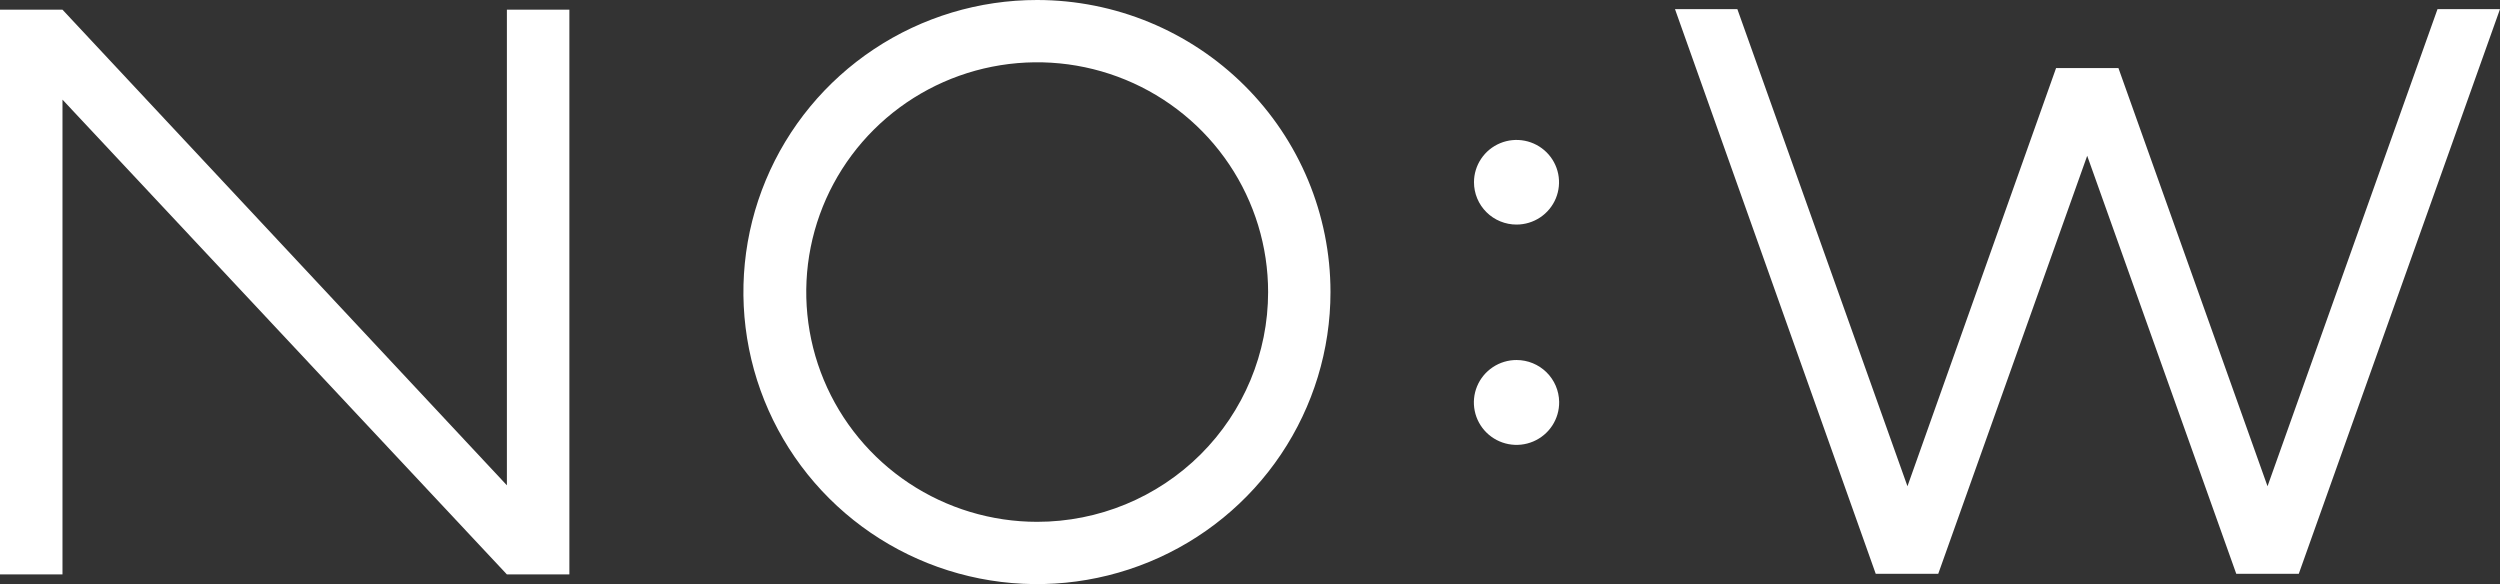 <?xml version="1.0" encoding="UTF-8"?> <svg xmlns="http://www.w3.org/2000/svg" width="428" height="100" viewBox="0 0 428 100" fill="none"><rect x="0" y="0" width="428" height="100" fill="#333333" stroke="none"/> <path d="M0 1.659H10.697L86.78 83.084V1.659H97.477V98.341H86.78L10.697 17.058V98.341H0V1.659Z" fill="white"></path> <path d="M286.757 1.558H297.434L326.557 83.246L351.999 11.655H362.676L388.2 83.246L417.303 1.558H428L393.548 98.24H382.851L357.328 26.669L331.825 98.24H321.127L286.757 1.558Z" fill="white"></path> <path d="M259.647 38.446C261.086 38.442 262.492 38.014 263.687 37.215C264.881 36.417 265.811 35.284 266.359 33.96C266.907 32.636 267.048 31.18 266.765 29.776C266.482 28.372 265.787 27.084 264.768 26.073C263.749 25.061 262.452 24.373 261.04 24.096C259.628 23.818 258.165 23.962 256.836 24.511C255.507 25.06 254.371 25.989 253.572 27.18C252.773 28.37 252.346 29.77 252.346 31.202C252.346 32.155 252.535 33.099 252.902 33.979C253.269 34.859 253.808 35.658 254.486 36.331C255.164 37.004 255.969 37.538 256.855 37.9C257.74 38.263 258.689 38.449 259.647 38.446Z" fill="white"></path> <path d="M259.647 61.635C258.198 61.631 256.78 62.056 255.575 62.857C254.37 63.657 253.431 64.796 252.878 66.129C252.326 67.462 252.184 68.928 252.472 70.342C252.76 71.755 253.464 73.051 254.494 74.065C255.524 75.078 256.835 75.764 258.258 76.035C259.682 76.305 261.154 76.148 262.487 75.583C263.821 75.018 264.955 74.072 265.746 72.863C266.537 71.655 266.948 70.24 266.928 68.798C266.901 66.892 266.123 65.074 264.761 63.734C263.399 62.394 261.563 61.64 259.647 61.635Z" fill="white"></path> <path d="M177.566 1.63853e-05C167.625 -0.008 157.905 2.918 149.635 8.407C141.366 13.896 134.918 21.702 131.108 30.838C127.298 39.973 126.297 50.028 128.232 59.73C130.166 69.431 134.949 78.344 141.976 85.341C149.002 92.338 157.957 97.104 167.706 99.036C177.455 100.969 187.562 99.981 196.747 96.198C205.932 92.415 213.783 86.006 219.306 77.783C224.83 69.559 227.779 59.891 227.779 50C227.779 36.746 222.49 24.035 213.074 14.659C203.658 5.283 190.887 0.011 177.566 1.63853e-05ZM177.566 89.336C169.746 89.336 162.102 87.029 155.601 82.707C149.099 78.385 144.032 72.241 141.039 65.053C138.047 57.866 137.264 49.956 138.789 42.326C140.315 34.695 144.08 27.686 149.61 22.185C155.139 16.684 162.183 12.937 169.853 11.419C177.522 9.902 185.471 10.681 192.695 13.658C199.92 16.635 206.094 21.677 210.438 28.146C214.783 34.615 217.101 42.22 217.101 50C217.101 60.433 212.936 70.438 205.522 77.815C198.107 85.192 188.051 89.336 177.566 89.336Z" fill="white"></path> </svg> 